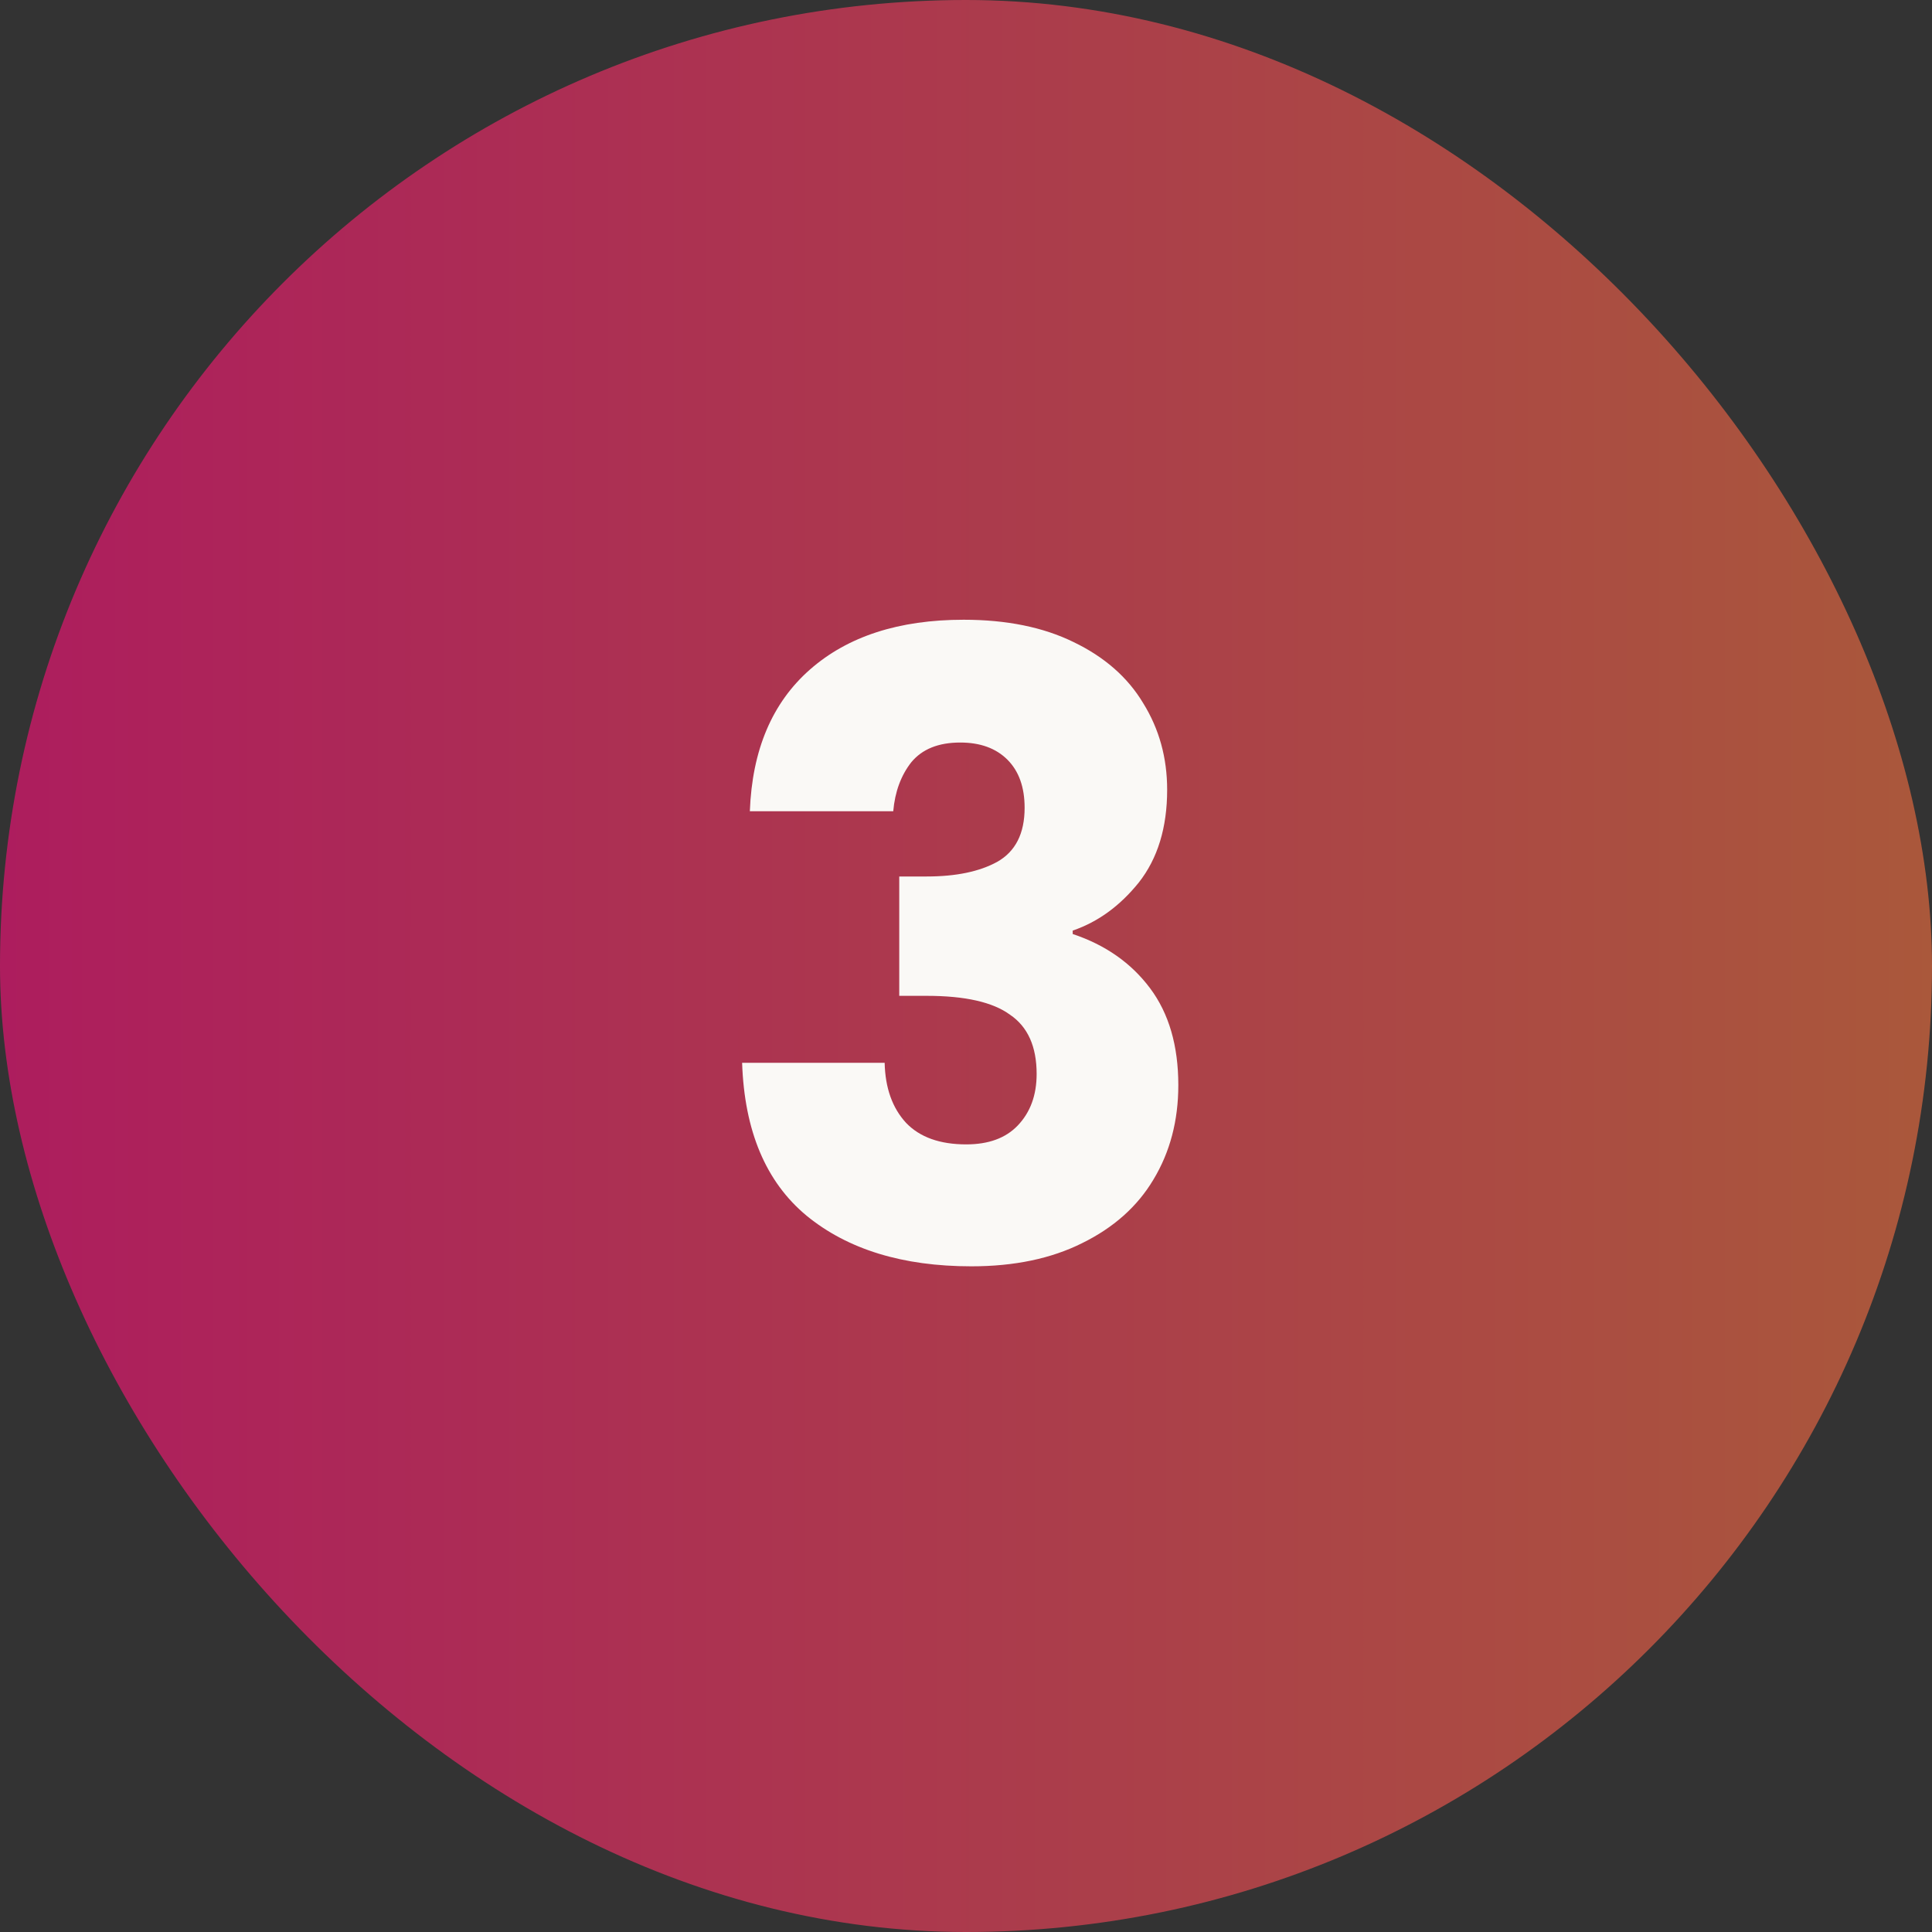 <?xml version="1.0" encoding="UTF-8"?>
<svg xmlns="http://www.w3.org/2000/svg" width="144" height="144" viewBox="0 0 144 144" fill="none">
  <rect x="0" y="0" width="144" height="144" fill="#333333" stroke="none"/>
  <rect x="-0" width="144" height="144" rx="72" fill="url(#paint0_linear_885_254)" fill-opacity="0.6"></rect>
  <path d="M55.889 60.464C56.059 55.899 57.553 52.379 60.369 49.904C63.185 47.429 67.003 46.192 71.825 46.192C75.025 46.192 77.755 46.747 80.017 47.856C82.321 48.965 84.049 50.48 85.201 52.4C86.395 54.32 86.993 56.475 86.993 58.864C86.993 61.68 86.289 63.984 84.881 65.776C83.473 67.525 81.83 68.72 79.953 69.36V69.616C82.385 70.427 84.305 71.771 85.713 73.648C87.121 75.525 87.825 77.936 87.825 80.88C87.825 83.525 87.206 85.872 85.969 87.92C84.774 89.925 83.003 91.504 80.657 92.656C78.353 93.808 75.601 94.384 72.401 94.384C67.281 94.384 63.185 93.125 60.113 90.608C57.083 88.091 55.483 84.293 55.313 79.216H65.937C65.979 81.093 66.513 82.587 67.537 83.696C68.561 84.763 70.054 85.296 72.017 85.296C73.681 85.296 74.961 84.827 75.857 83.888C76.795 82.907 77.265 81.627 77.265 80.048C77.265 78 76.603 76.528 75.281 75.632C74.001 74.693 71.931 74.224 69.073 74.224H67.025V65.328H69.073C71.249 65.328 72.998 64.965 74.321 64.24C75.686 63.472 76.369 62.128 76.369 60.208C76.369 58.672 75.942 57.477 75.089 56.624C74.235 55.771 73.062 55.344 71.569 55.344C69.947 55.344 68.731 55.835 67.921 56.816C67.153 57.797 66.705 59.013 66.577 60.464H55.889Z" fill="#FAF9F6"></path>
  <defs>
    <linearGradient id="paint0_linear_885_254" x1="-0" y1="72" x2="144" y2="72" gradientUnits="userSpaceOnUse">
      <stop stop-color="#FF0F7B"></stop>
      <stop offset="1" stop-color="#FA7141"></stop>
      <stop offset="1" stop-color="#F89B29"></stop>
      <stop offset="1" stop-color="#B8A9ED"></stop>
    </linearGradient>
  </defs>
</svg>
